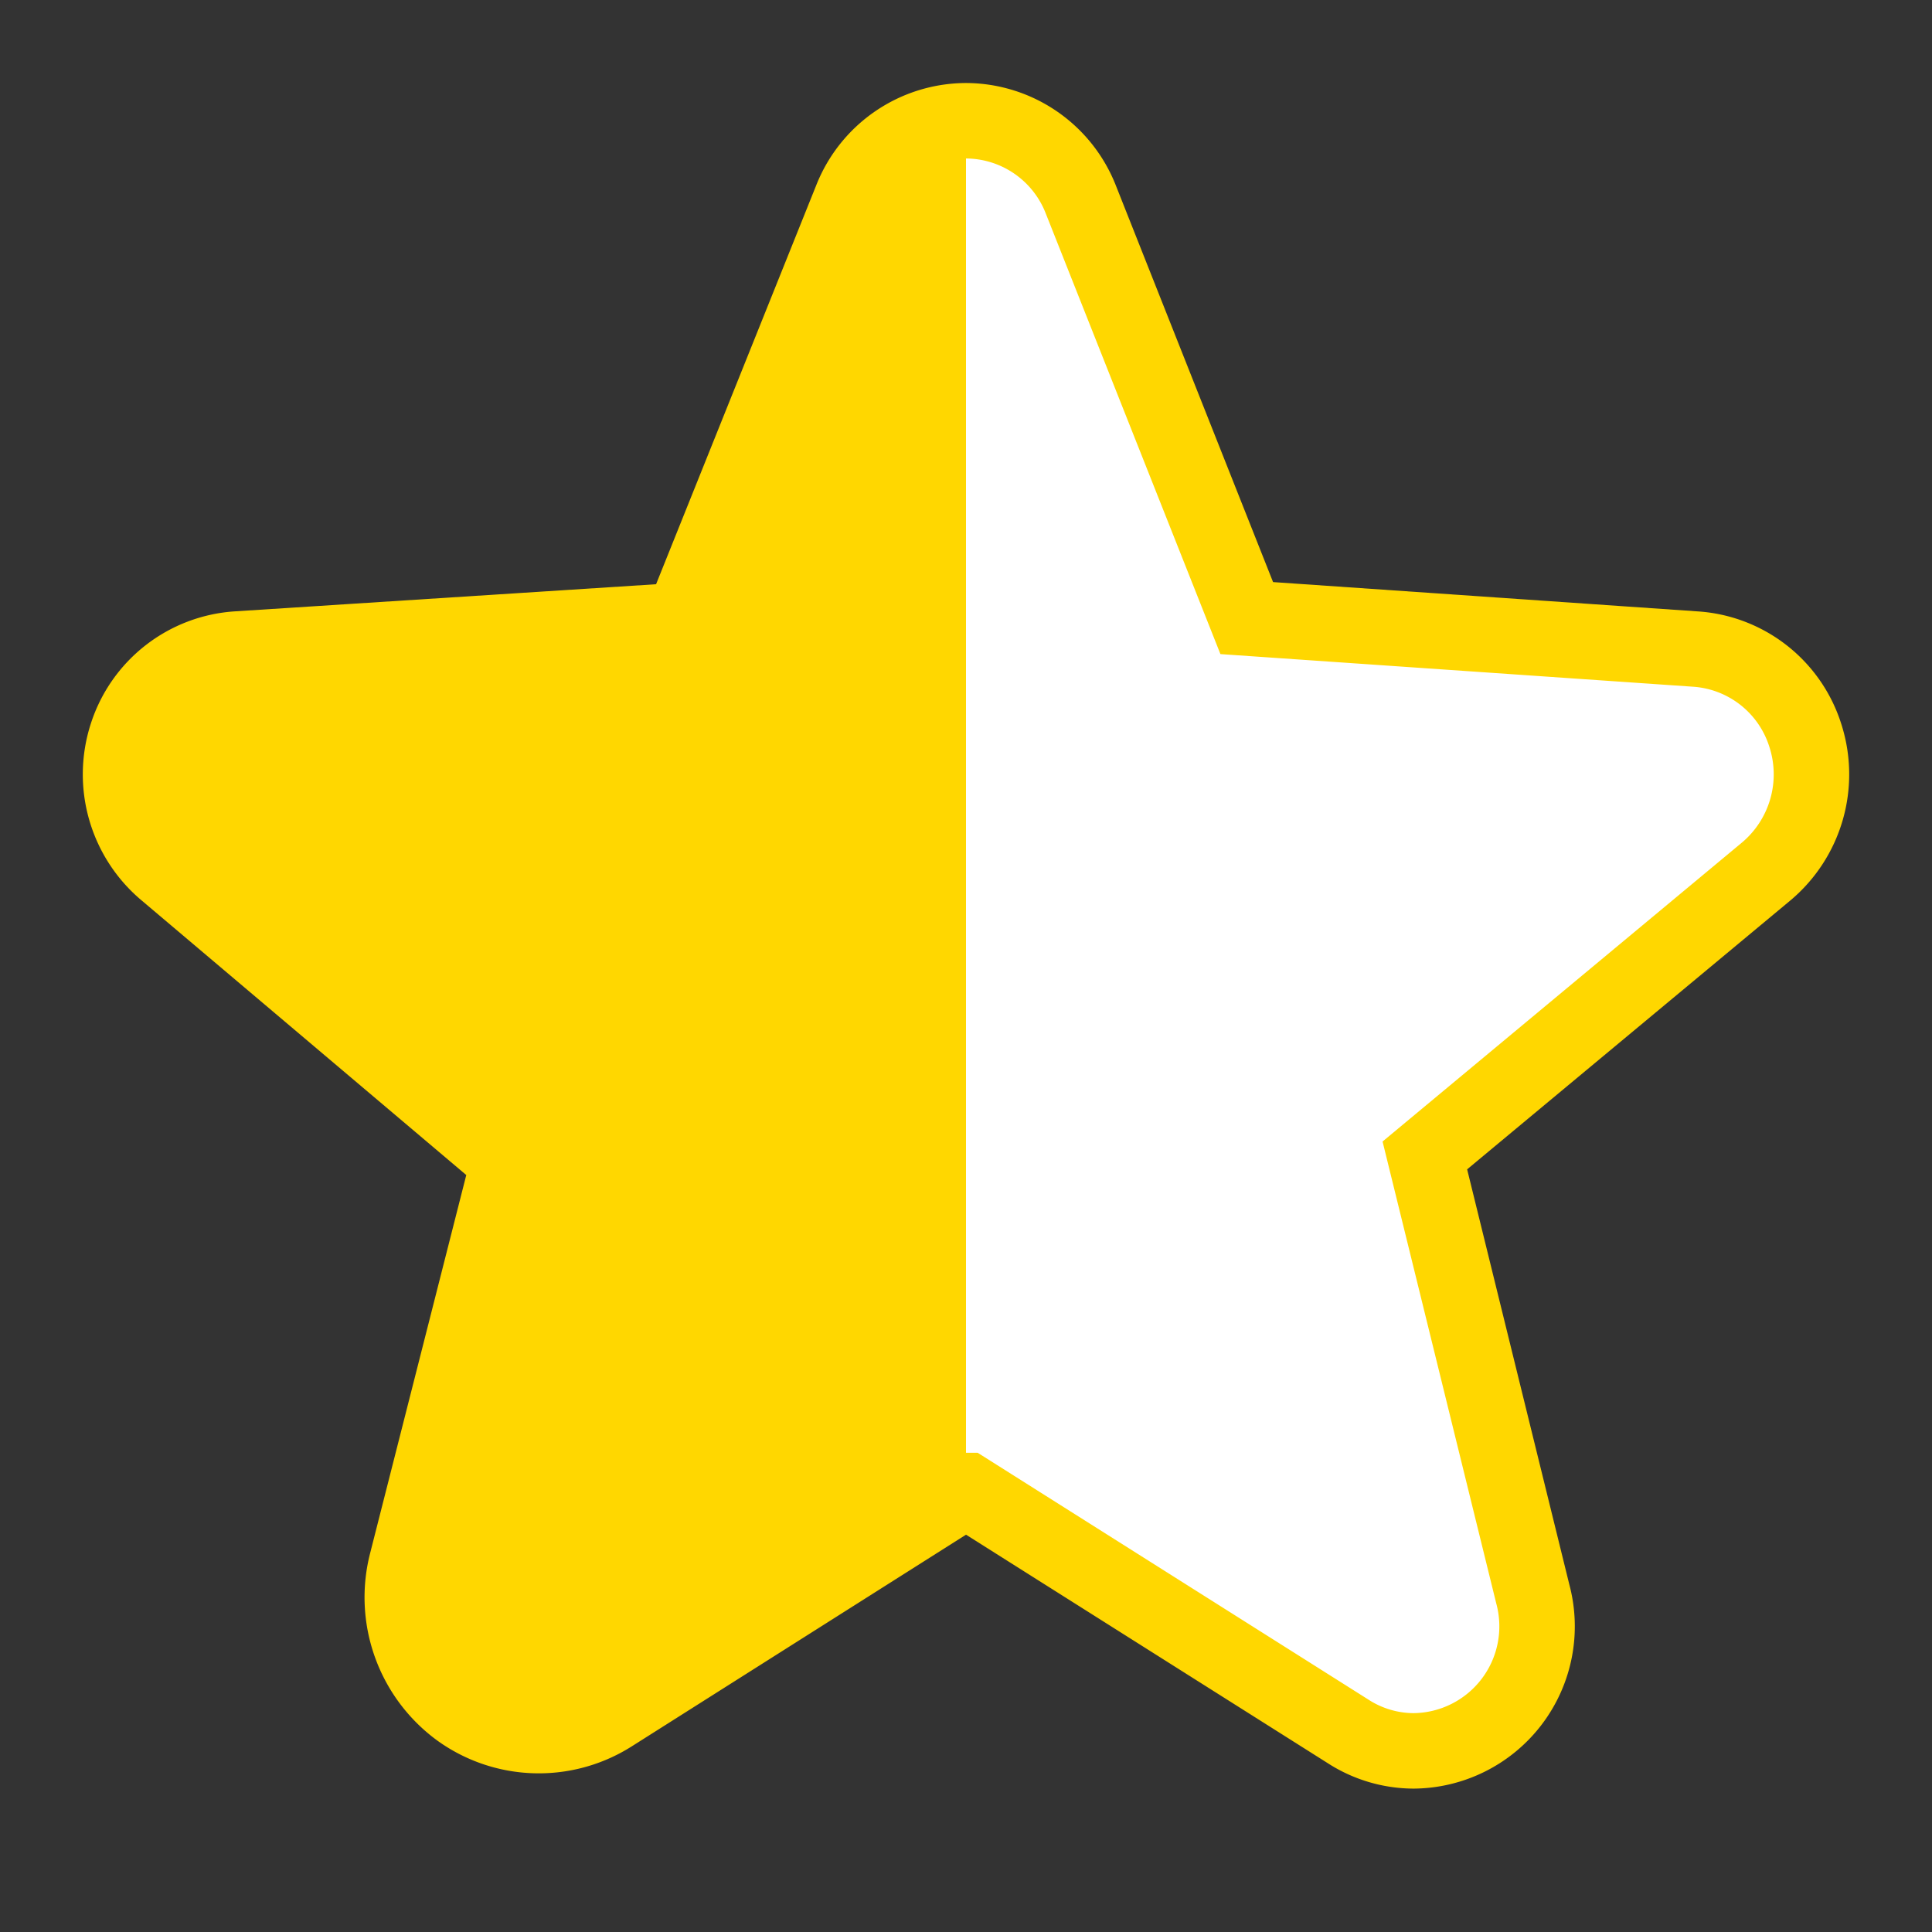 <svg xmlns="http://www.w3.org/2000/svg" viewbox="0 0 256 256" class="phosphor-svg" height="256px" width="256px" fill="url(#42e0f25bc66d5bebd30e14ea)" style="vertical-align:-0.25em;" stroke="gold" stroke-width="10">
  <rect width="100%" height="100%" fill="#333333" stroke="none"/>
  <path d="M234,115.5l-45.2,37.6,14.3,58.1A16.5,16.5,0,0,1,187.3,232a16.1,16.1,0,0,1-8.7-2.6l-50.5-31.9h-.2L81,227.2a18,18,0,0,1-20.1-.6,18.5,18.5,0,0,1-7-19.6l13.5-53.1L22,115.5a16.8,16.8,0,0,1-5.2-18.1A16.5,16.5,0,0,1,31.4,86l59-3.8,22.4-55.8A16.4,16.4,0,0,1,128,16h0a16.4,16.4,0,0,1,15.2,10.4l22,55.5L224.6,86a16.4,16.4,0,0,1,14.6,11.4A16.8,16.8,0,0,1,234,115.5Z"></path>
  <title>star-fill</title>
  <defs>
    <linearGradient id="42e0f25bc66d5bebd30e14ea" height="0" width="0">
      <stop offset="0" stop-color="gold"></stop>
      <stop offset="0.5" stop-color="gold"></stop>
      <stop offset="0.5" stop-color="#FFF"></stop>
      <stop offset="1" stop-color="#FFF"></stop>
    </linearGradient>
  </defs>
</svg>